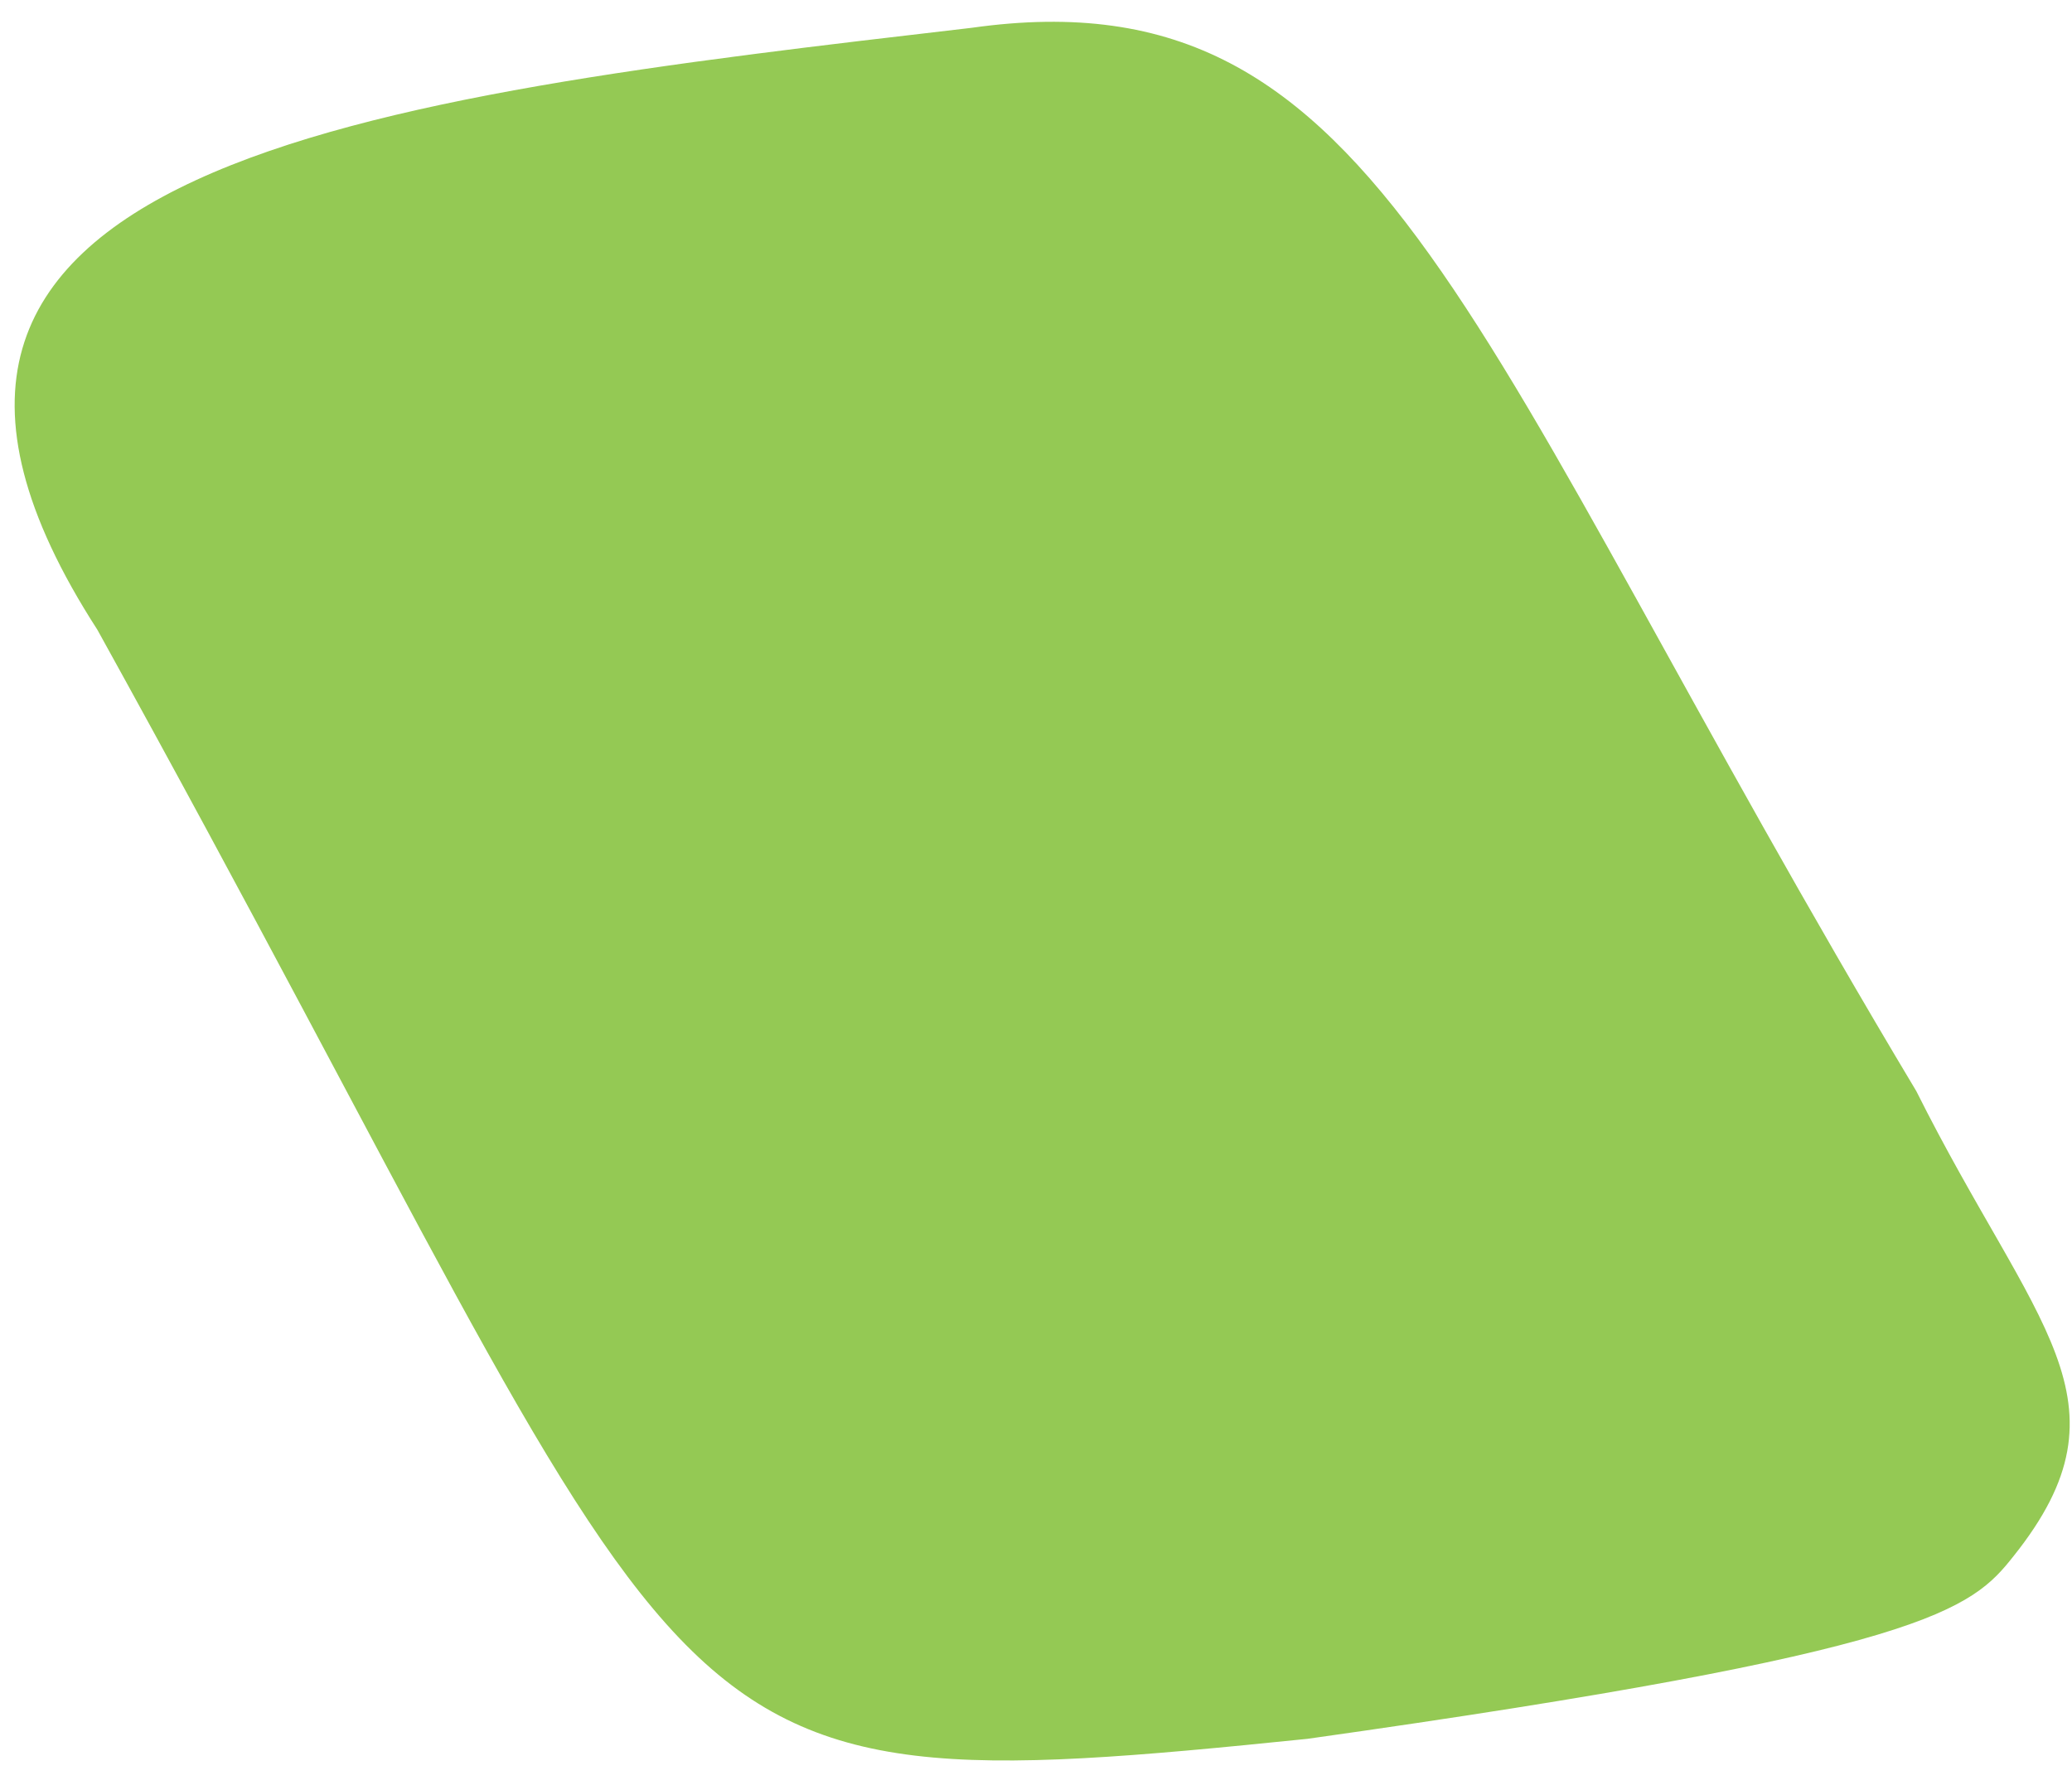 <?xml version="1.0" encoding="utf-8"?>
<!-- Generator: Adobe Illustrator 26.0.1, SVG Export Plug-In . SVG Version: 6.00 Build 0)  -->
<svg version="1.1" id="Layer_1" xmlns="http://www.w3.org/2000/svg" xmlns:xlink="http://www.w3.org/1999/xlink" x="0px" y="0px"
	 viewBox="0 0 298.1 256.9" style="enable-background:new 0 0 298.1 256.9;" xml:space="preserve">
<style type="text/css">
	.st0{fill:#94C954;}
</style>
<g>
	<path class="st0" d="M188.1,250.2c89.4-12.6,95.5-18.6,101.6-26.3c17.8-22.3,3-32.9-14-66.9C210.7,48.5,199.3-4.4,139.8,4l0,0
		C53.2,14.1-29.3,23.5,14,90.6C104.7,254.5,88.5,260.4,188.1,250.2L188.1,250.2z"/>
</g>
</svg>
